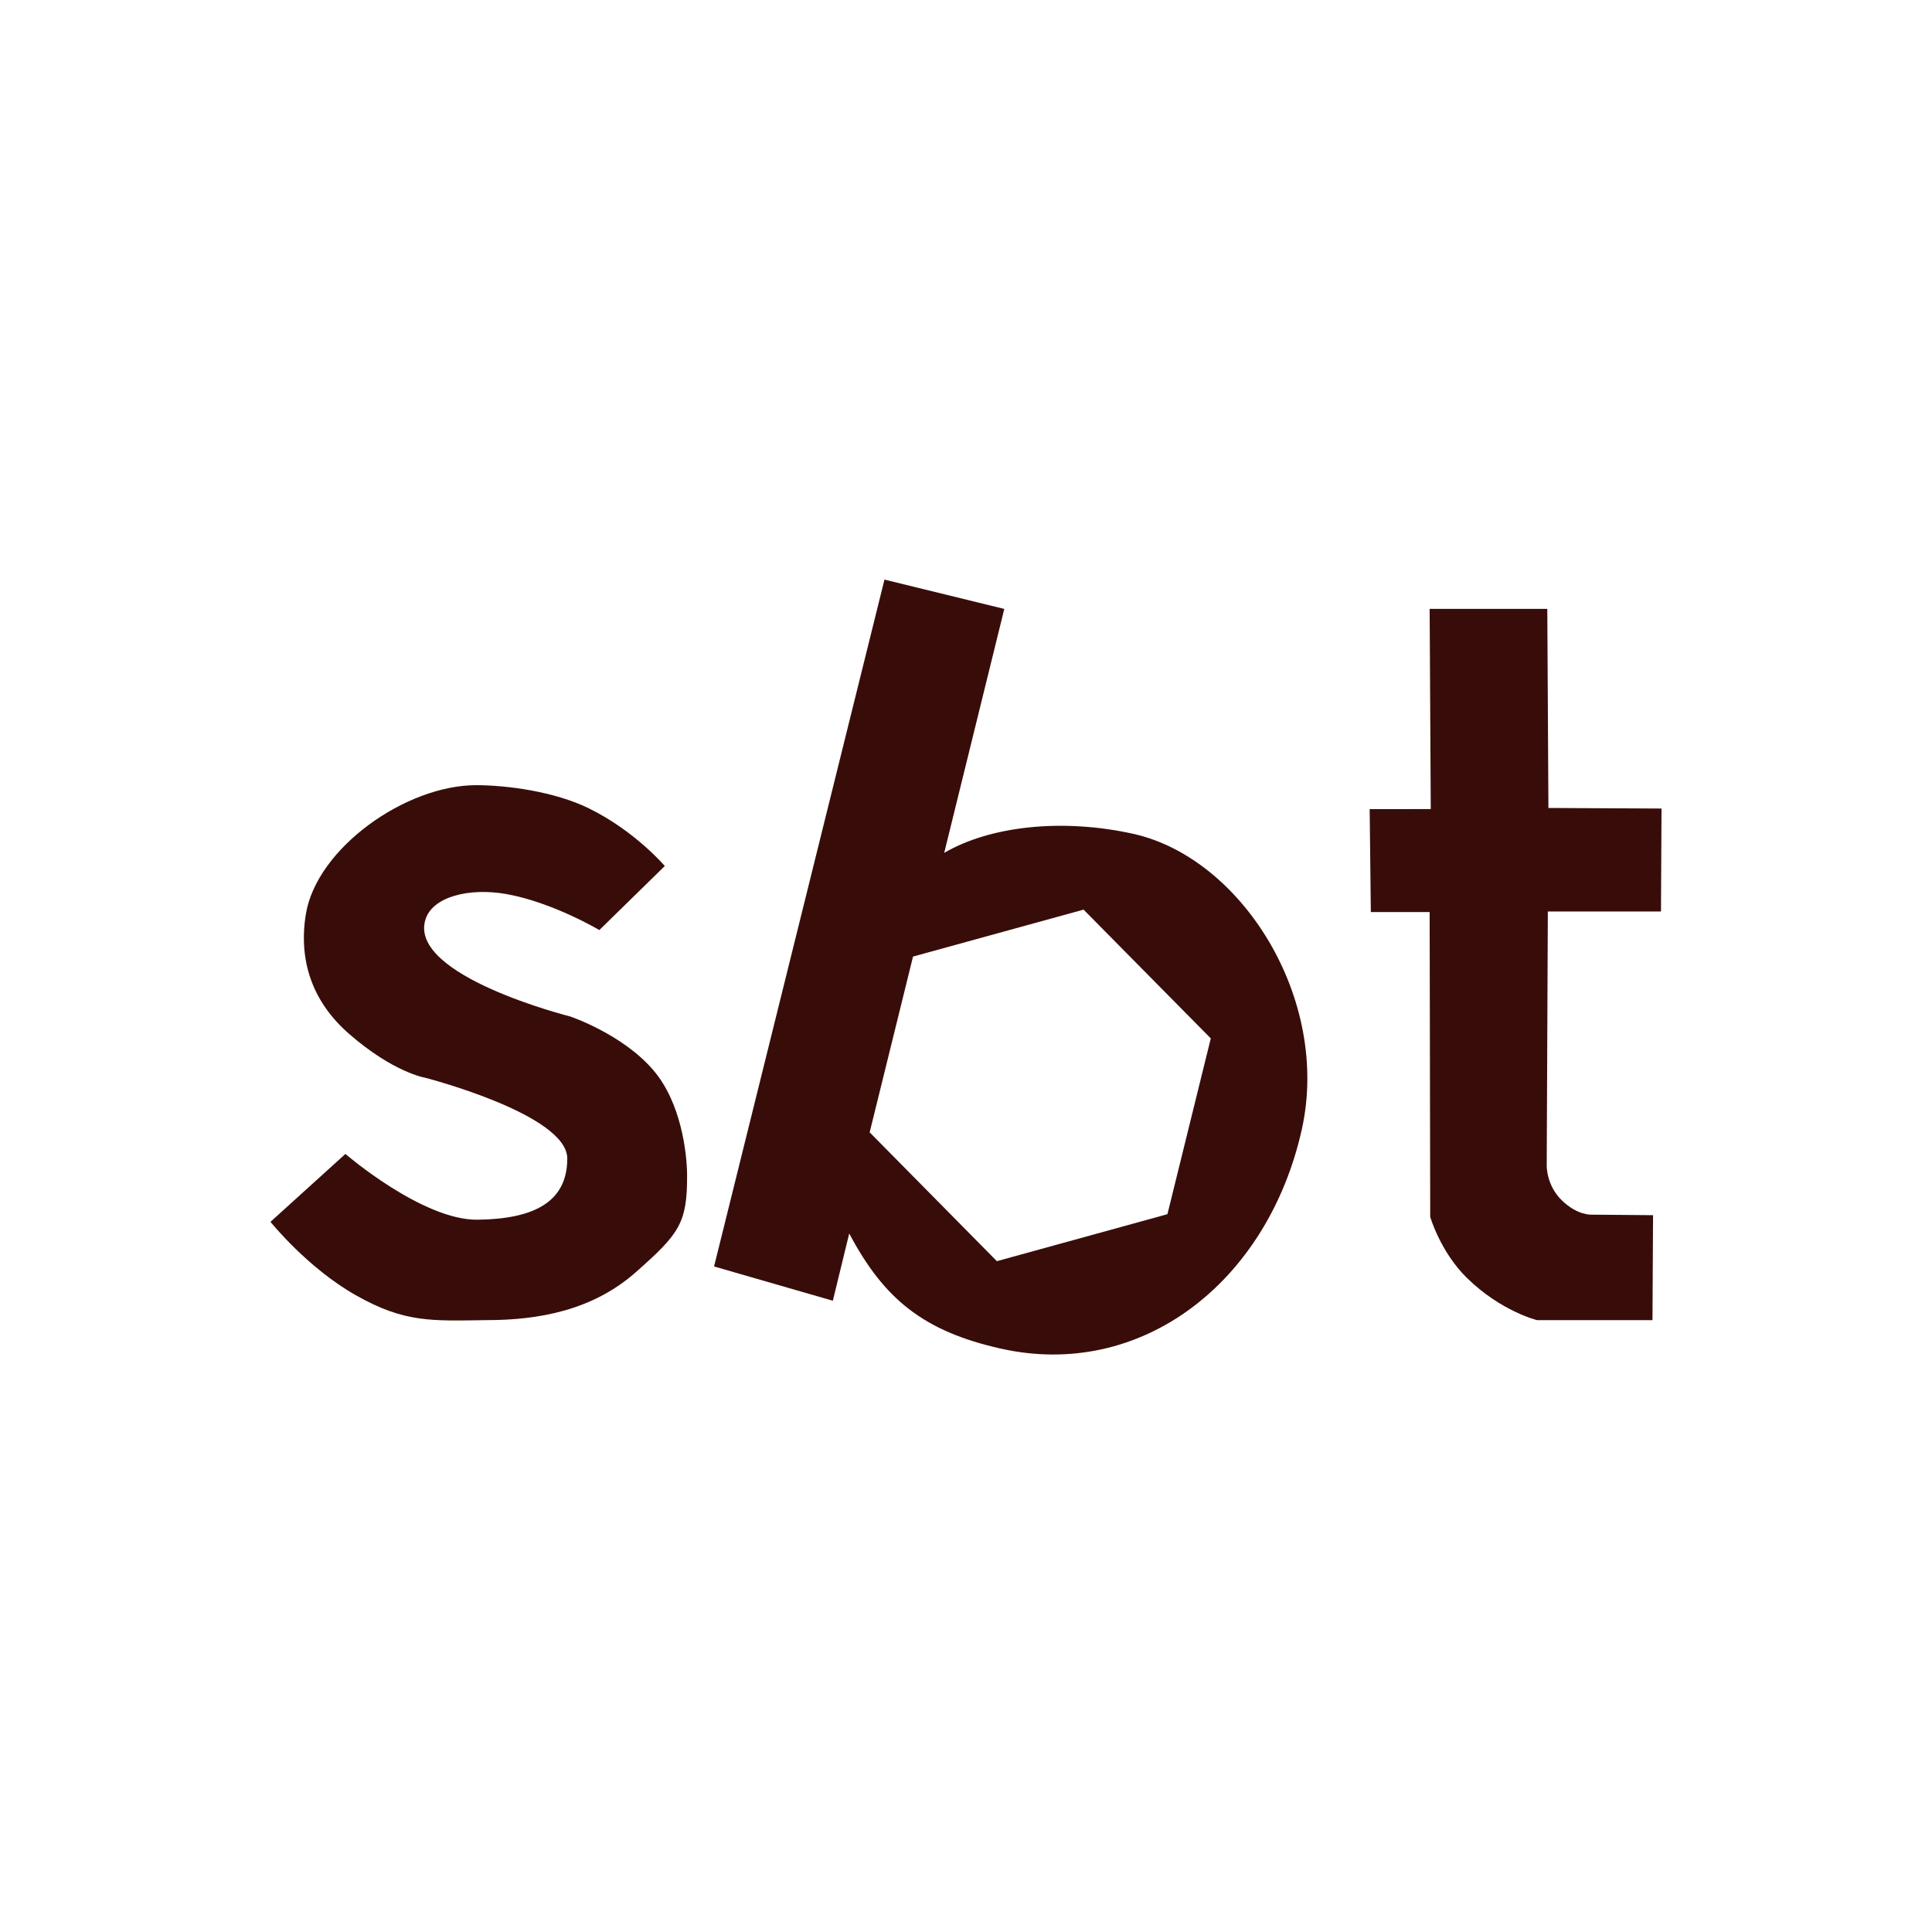 <svg xmlns="http://www.w3.org/2000/svg" width="50" height="50" viewBox="0 0 50 50" fill="none"><g style="mix-blend-mode:luminosity"><path d="M8.939 29.864L7 31.621C7 31.621 7.951 32.81 9.214 33.524C10.476 34.237 11.173 34.184 12.59 34.165C13.953 34.165 15.344 33.908 16.46 32.92C17.576 31.932 17.787 31.661 17.782 30.415C17.779 29.831 17.625 28.54 16.917 27.706C16.117 26.762 14.753 26.305 14.753 26.305C14.753 26.305 10.577 25.258 11.007 23.808C11.187 23.2 12.151 22.97 13.099 23.137C14.298 23.349 15.511 24.07 15.511 24.07L17.205 22.412C17.205 22.412 16.433 21.504 15.234 20.917C14.346 20.483 13.122 20.323 12.338 20.32C10.495 20.314 8.19 21.959 7.915 23.662C7.714 24.906 8.117 25.956 9.031 26.754C10.184 27.76 11.004 27.892 11.004 27.892C11.004 27.892 14.681 28.838 14.681 29.983C14.681 31.127 13.788 31.548 12.361 31.566C10.934 31.584 8.939 29.864 8.939 29.864Z" fill="#380D09"></path><path d="M35.447 20.94L35.477 23.604H36.999L37.014 31.493C37.014 31.493 37.277 32.401 37.965 33.074C38.853 33.943 39.78 34.165 39.78 34.165H42.766L42.781 31.449L41.171 31.435C41.171 31.435 40.819 31.45 40.424 31.069C40.014 30.674 40.029 30.161 40.029 30.161L40.058 23.589H42.986L43 20.925L40.073 20.91L40.044 15.758H36.999L37.028 20.939L35.447 20.94Z" fill="#380D09"></path><path d="M29.322 21.578C27.488 21.173 25.625 21.377 24.436 22.072L25.991 15.759L22.89 15L18.48 32.776L21.554 33.663L21.978 31.922C22.881 33.63 23.91 34.451 25.882 34.898C29.541 35.728 32.807 33.176 33.689 29.238C34.445 25.859 32.139 22.2 29.322 21.578ZM30.213 31.423L25.799 32.639L22.507 29.305L23.629 24.756L28.043 23.541L31.335 26.874L30.213 31.423Z" fill="#380D09"></path></g></svg>